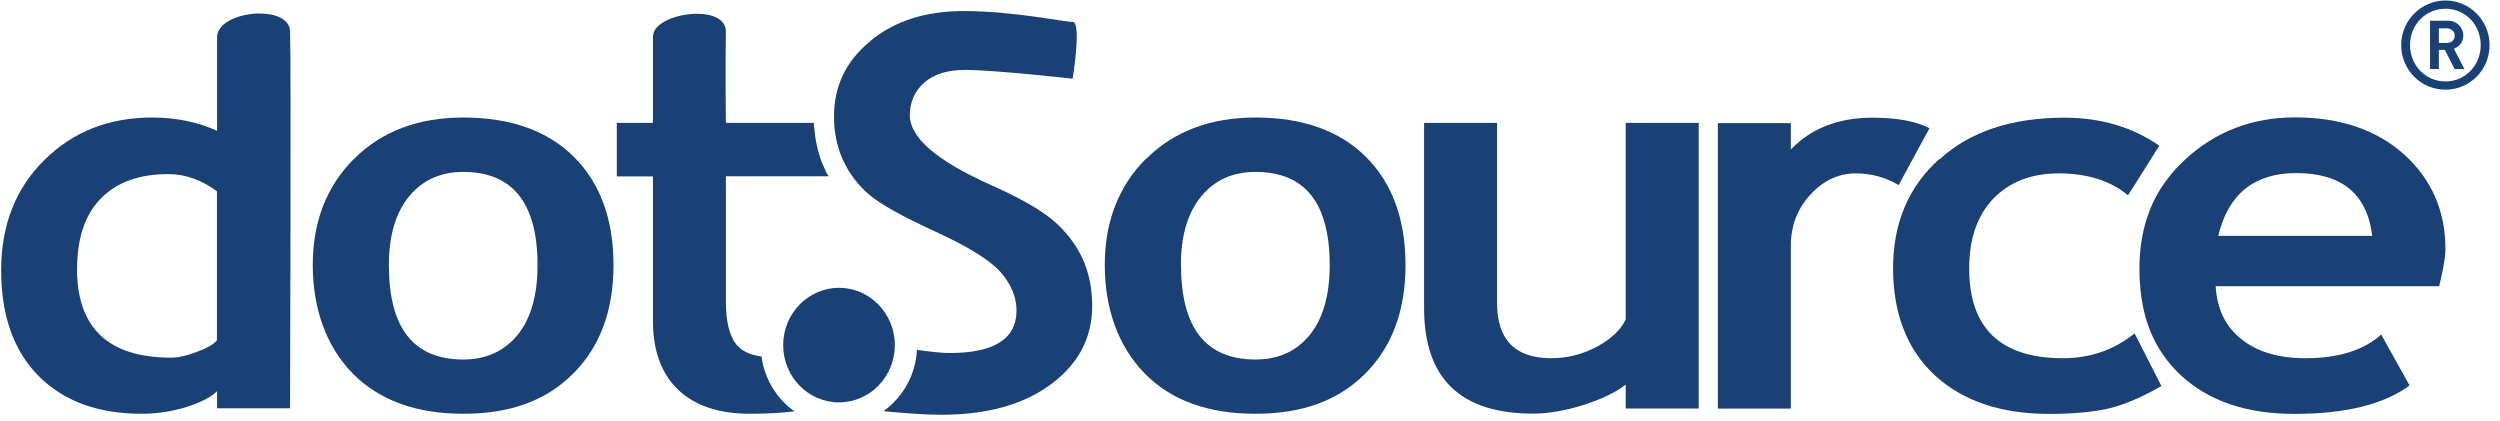 <svg xmlns="http://www.w3.org/2000/svg" width="178" height="30" viewBox="0 0 178 30" fill="none">
    <path d="M170.964 3.211C170.964 4.968 172.367 6.385 174.116 6.385C175.865 6.385 177.258 4.968 177.258 3.211C177.258 1.454 175.844 0.036 174.116 0.036C172.387 0.036 170.964 1.454 170.964 3.211ZM171.594 3.211C171.594 1.762 172.703 0.622 174.116 0.622C175.529 0.622 176.627 1.762 176.627 3.211C176.627 4.659 175.519 5.8 174.116 5.8C172.713 5.8 171.594 4.659 171.594 3.211ZM173.018 1.485V4.916H173.648V3.55H174.075L174.767 4.916H175.468L174.716 3.468C175.082 3.334 175.387 3.016 175.387 2.533C175.387 1.957 174.929 1.474 174.289 1.474L173.008 1.474L173.018 1.485ZM173.648 2.019H174.218C174.543 2.019 174.777 2.245 174.777 2.543C174.777 2.841 174.553 3.057 174.218 3.057H173.648V2.019Z" fill="#1A4175"/>
    <path d="M15.456 2.646C15.456 4.526 15.456 9.314 15.456 9.314C14.074 8.687 12.528 8.368 10.84 8.368C7.759 8.368 5.187 9.375 3.153 11.399C1.109 13.413 0.083 16.033 0.083 19.248C0.083 22.464 0.967 24.971 2.747 26.769C4.536 28.567 6.976 29.46 10.088 29.46C11.186 29.46 12.243 29.296 13.27 28.978C14.297 28.659 15.019 28.279 15.456 27.848L15.456 29.07H20.652C20.652 29.07 20.733 4.218 20.652 2.225C20.622 1.351 19.605 0.961 18.486 0.961C17.063 0.961 15.467 1.588 15.456 2.646ZM5.492 19.115C5.492 16.957 6.051 15.293 7.17 14.142C8.298 12.981 9.895 12.396 11.979 12.396C13.189 12.396 14.348 12.807 15.446 13.618L15.446 24.231C15.223 24.509 14.755 24.786 14.023 25.053C13.291 25.33 12.681 25.464 12.182 25.464C7.719 25.464 5.482 23.358 5.482 19.125" fill="#1A4175"/>
    <path d="M25.218 11.296C23.255 13.248 22.269 15.776 22.269 18.868C22.269 21.96 23.214 24.632 25.085 26.563C26.977 28.494 29.61 29.46 32.986 29.46C36.361 29.46 38.914 28.505 40.815 26.594C42.727 24.683 43.682 22.104 43.682 18.868C43.682 15.632 42.747 13.053 40.876 11.183C39.005 9.313 36.372 8.368 32.986 8.368C29.762 8.368 27.17 9.354 25.218 11.306M27.688 18.878C27.688 16.793 28.166 15.159 29.122 13.988C30.078 12.827 31.369 12.241 32.986 12.241C36.494 12.241 38.273 14.45 38.273 18.878C38.273 21.026 37.795 22.69 36.85 23.851C35.894 25.012 34.602 25.597 32.986 25.597C29.447 25.597 27.688 23.358 27.688 18.878Z" fill="#1A4175"/>
    <path d="M55.762 24.57C55.762 26.83 57.541 28.649 59.737 28.649C61.934 28.649 63.713 26.82 63.713 24.57C63.713 22.32 61.924 20.491 59.737 20.491C57.551 20.491 55.762 22.32 55.762 24.57Z" fill="#1A4175"/>
    <path d="M46.489 2.584C46.489 4.259 46.489 8.748 46.489 8.748H43.916V12.56H46.489V22.854C46.489 24.971 47.088 26.594 48.278 27.745C49.468 28.885 51.186 29.46 53.403 29.46C54.613 29.46 55.66 29.399 56.565 29.286C55.314 28.402 54.44 27.005 54.216 25.382C53.413 25.279 52.823 25.002 52.437 24.539C51.938 23.923 51.684 22.906 51.684 21.457V12.55H59.005C58.944 12.447 58.873 12.365 58.822 12.262C58.741 12.087 58.67 11.902 58.588 11.728C58.487 11.512 58.415 11.296 58.354 11.081C58.182 10.526 58.06 9.981 58.009 9.406C57.988 9.19 57.948 8.964 57.948 8.748L51.684 8.748C51.684 8.748 51.633 4.433 51.684 2.286C51.705 1.362 50.739 0.981 49.63 0.981C48.176 0.981 46.489 1.639 46.499 2.584" fill="#1A4175"/>
    <path d="M155.59 11.357C154.899 11.974 154.34 12.662 153.862 13.392C152.835 15.025 152.327 16.926 152.327 19.135C152.327 21.169 152.703 22.926 153.486 24.395C153.953 25.268 154.563 26.059 155.296 26.737C157.268 28.556 159.952 29.47 163.359 29.47C166.999 29.47 169.734 28.792 171.564 27.446L169.541 23.82C168.3 24.939 166.501 25.504 164.131 25.504C162.23 25.504 160.715 25.052 159.586 24.148C158.458 23.254 157.848 21.991 157.756 20.378L173.669 20.378C173.954 19.196 174.116 18.313 174.116 17.737C174.116 15.015 173.13 12.775 171.188 11.008C169.226 9.251 166.633 8.357 163.399 8.357C160.369 8.357 157.746 9.364 155.59 11.347M163.481 12.323C166.734 12.323 168.544 13.813 168.9 16.792L157.939 16.792C158.651 13.813 160.512 12.323 163.481 12.323Z" fill="#1A4175"/>
    <path d="M81.598 11.296C79.646 13.248 78.66 15.776 78.66 18.868C78.66 21.96 79.605 24.632 81.476 26.563C83.357 28.494 85.981 29.46 89.377 29.46C92.773 29.46 95.294 28.505 97.216 26.594C99.118 24.683 100.073 22.104 100.073 18.868C100.073 15.632 99.138 13.053 97.267 11.183C95.396 9.313 92.773 8.368 89.387 8.368C86.164 8.368 83.581 9.354 81.609 11.306M84.079 18.878C84.079 16.793 84.557 15.159 85.523 13.988C86.479 12.827 87.76 12.241 89.397 12.241C92.915 12.241 94.674 14.45 94.674 18.878C94.674 21.026 94.196 22.69 93.251 23.851C92.305 25.012 91.014 25.597 89.397 25.597C85.859 25.597 84.089 23.358 84.089 18.878" fill="#1A4175"/>
    <path d="M115.752 8.758V22.731C115.417 23.46 114.756 24.107 113.739 24.662C112.722 25.217 111.634 25.505 110.445 25.505C107.882 25.505 106.591 24.19 106.591 21.58V8.748H101.395V21.94C101.395 26.943 103.978 29.45 109.153 29.45C110.241 29.45 111.421 29.244 112.712 28.844C114.003 28.433 115.02 27.95 115.752 27.385V29.09H120.948V8.748L115.752 8.748V8.758Z" fill="#1A4175"/>
    <path d="M138.061 11.338C135.875 13.31 134.787 15.899 134.787 19.105C134.787 22.31 135.784 24.899 137.766 26.728C139.759 28.557 142.474 29.471 145.921 29.471C147.466 29.471 148.798 29.358 149.927 29.132C151.056 28.896 152.378 28.351 153.893 27.488L152.571 24.889L151.981 23.738C150.517 24.92 148.809 25.505 146.897 25.505C142.433 25.505 140.207 23.368 140.207 19.105C140.207 16.978 140.786 15.334 141.935 14.132C143.084 12.951 144.63 12.345 146.602 12.345C148.575 12.345 150.293 12.869 151.513 13.906L152.439 12.447L153.74 10.372C151.829 9.047 149.571 8.379 146.989 8.379C143.226 8.379 140.257 9.365 138.092 11.348" fill="#1A4175"/>
    <path d="M127.507 10.629V8.769H122.311V29.091H127.507V17.512C127.507 16.074 127.974 14.851 128.91 13.845C129.835 12.848 130.913 12.345 132.123 12.345C133.231 12.345 134.248 12.622 135.183 13.177L137.38 9.129C136.434 8.636 135.082 8.379 133.313 8.379C130.893 8.379 128.961 9.139 127.507 10.639" fill="#1A4175"/>
    <path d="M61.964 2.933C60.236 4.341 59.382 6.129 59.382 8.276C59.382 8.717 59.402 9.128 59.473 9.539C59.575 10.207 59.758 10.834 60.032 11.419C60.47 12.365 61.09 13.187 61.903 13.875C62.717 14.563 64.303 15.437 66.631 16.505C68.96 17.573 70.505 18.539 71.258 19.392C72 20.255 72.376 21.159 72.376 22.104C72.376 24.128 70.78 25.135 67.607 25.135C67.069 25.135 66.235 25.043 65.289 24.909C65.188 26.717 64.272 28.299 62.9 29.275C64.293 29.409 65.828 29.532 67.007 29.532C70.282 29.532 72.895 28.803 74.837 27.354C76.799 25.895 77.765 24.036 77.765 21.786C77.765 20.532 77.531 19.392 77.064 18.385C76.586 17.368 75.894 16.474 74.999 15.704C74.105 14.943 72.63 14.101 70.587 13.187C66.723 11.471 64.781 9.807 64.781 8.214C64.781 7.259 65.126 6.478 65.818 5.872C66.509 5.276 67.465 4.978 68.716 4.978C70.82 4.978 76.372 5.605 76.372 5.605C76.372 5.605 77.033 1.557 76.372 1.557C75.701 1.557 72.142 0.786 68.614 0.786C65.909 0.786 63.693 1.495 61.964 2.913" fill="#1A4175"/>
</svg>